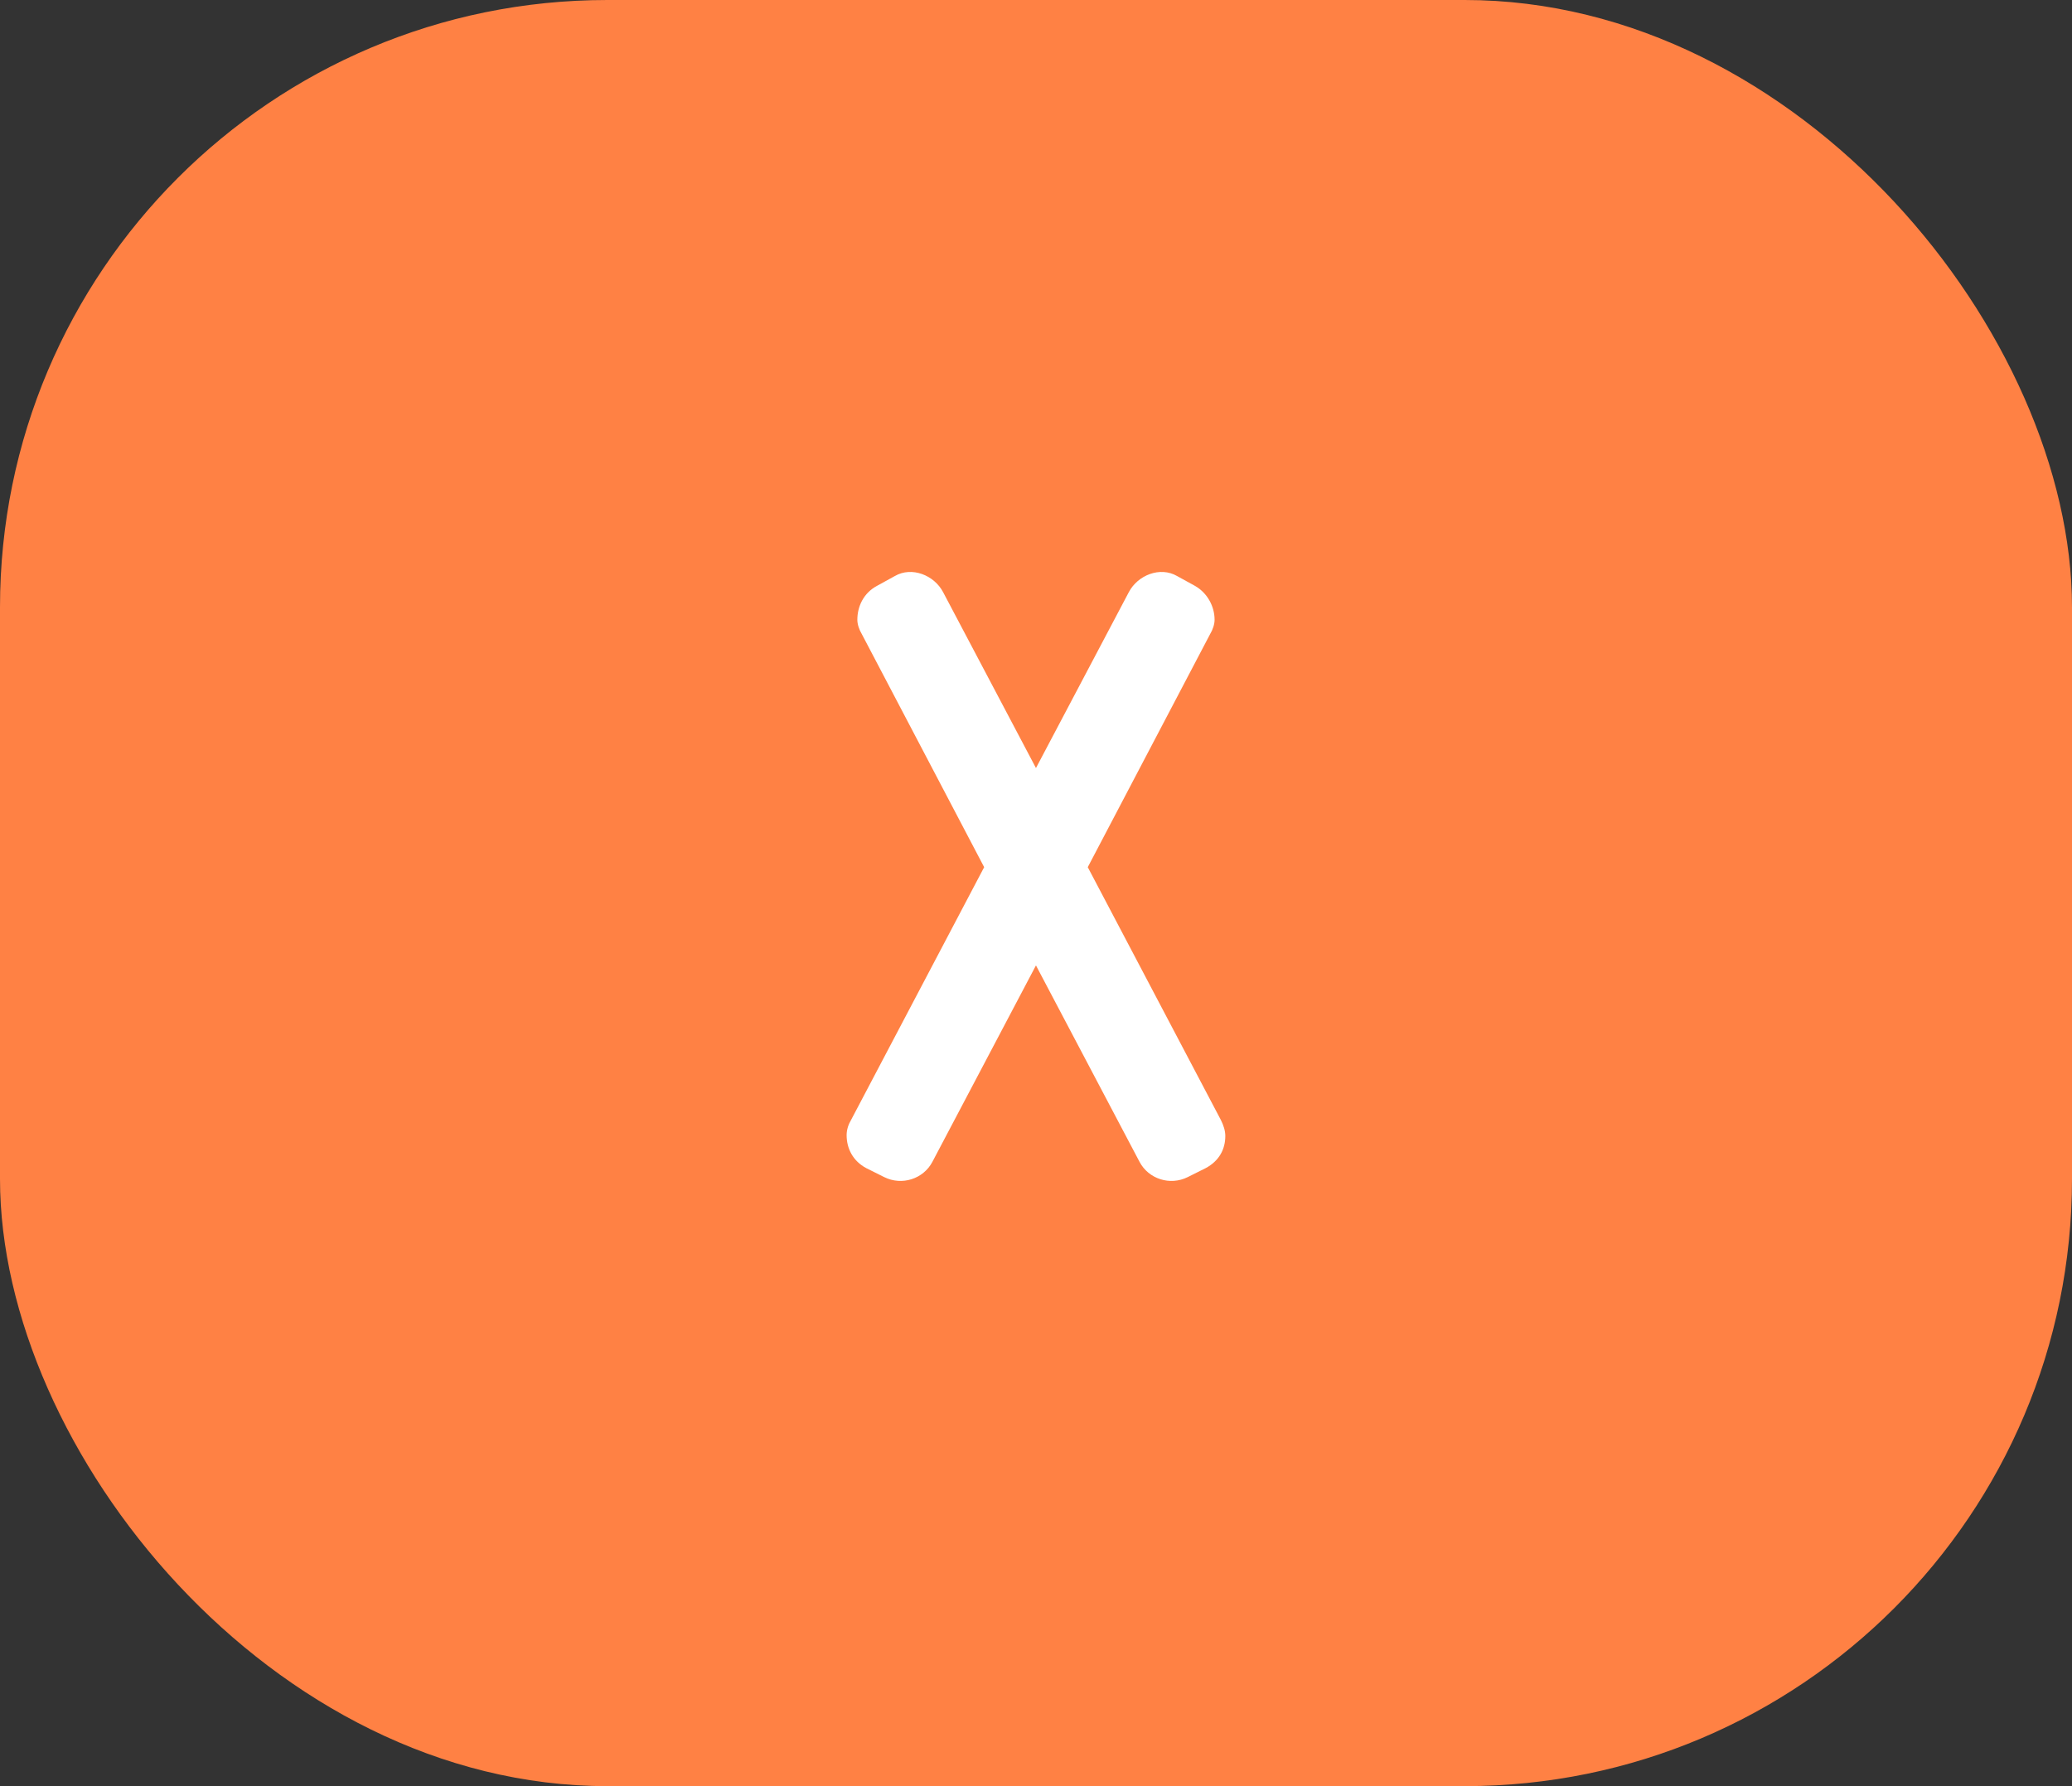 <svg width="58" height="50" viewBox="0 0 58 50" fill="none" xmlns="http://www.w3.org/2000/svg">
<rect x="0" y="0" width="58" height="50" fill="#333333" stroke="none"/>
<rect width="58" height="50" rx="17" fill="#FF8144"/>
<path d="M34.299 31.8C34.299 32.175 34.124 32.5 33.749 32.7L33.249 32.95C32.749 33.2 32.149 33 31.899 32.525L28.999 27.025L26.099 32.525C25.849 33 25.249 33.2 24.749 32.95L24.249 32.7C23.874 32.5 23.699 32.15 23.699 31.775C23.699 31.625 23.749 31.475 23.824 31.35L27.549 24.275L24.124 17.75C24.049 17.625 23.999 17.475 23.999 17.35C23.999 16.975 24.174 16.6 24.549 16.4L25.049 16.125C25.524 15.85 26.149 16.1 26.399 16.575L28.999 21.5L31.599 16.575C31.849 16.1 32.474 15.85 32.949 16.125L33.449 16.4C33.799 16.6 33.999 16.975 33.999 17.35C33.999 17.475 33.949 17.625 33.874 17.75L30.449 24.275L34.174 31.35C34.249 31.5 34.299 31.65 34.299 31.8Z" fill="white"/>
</svg>
